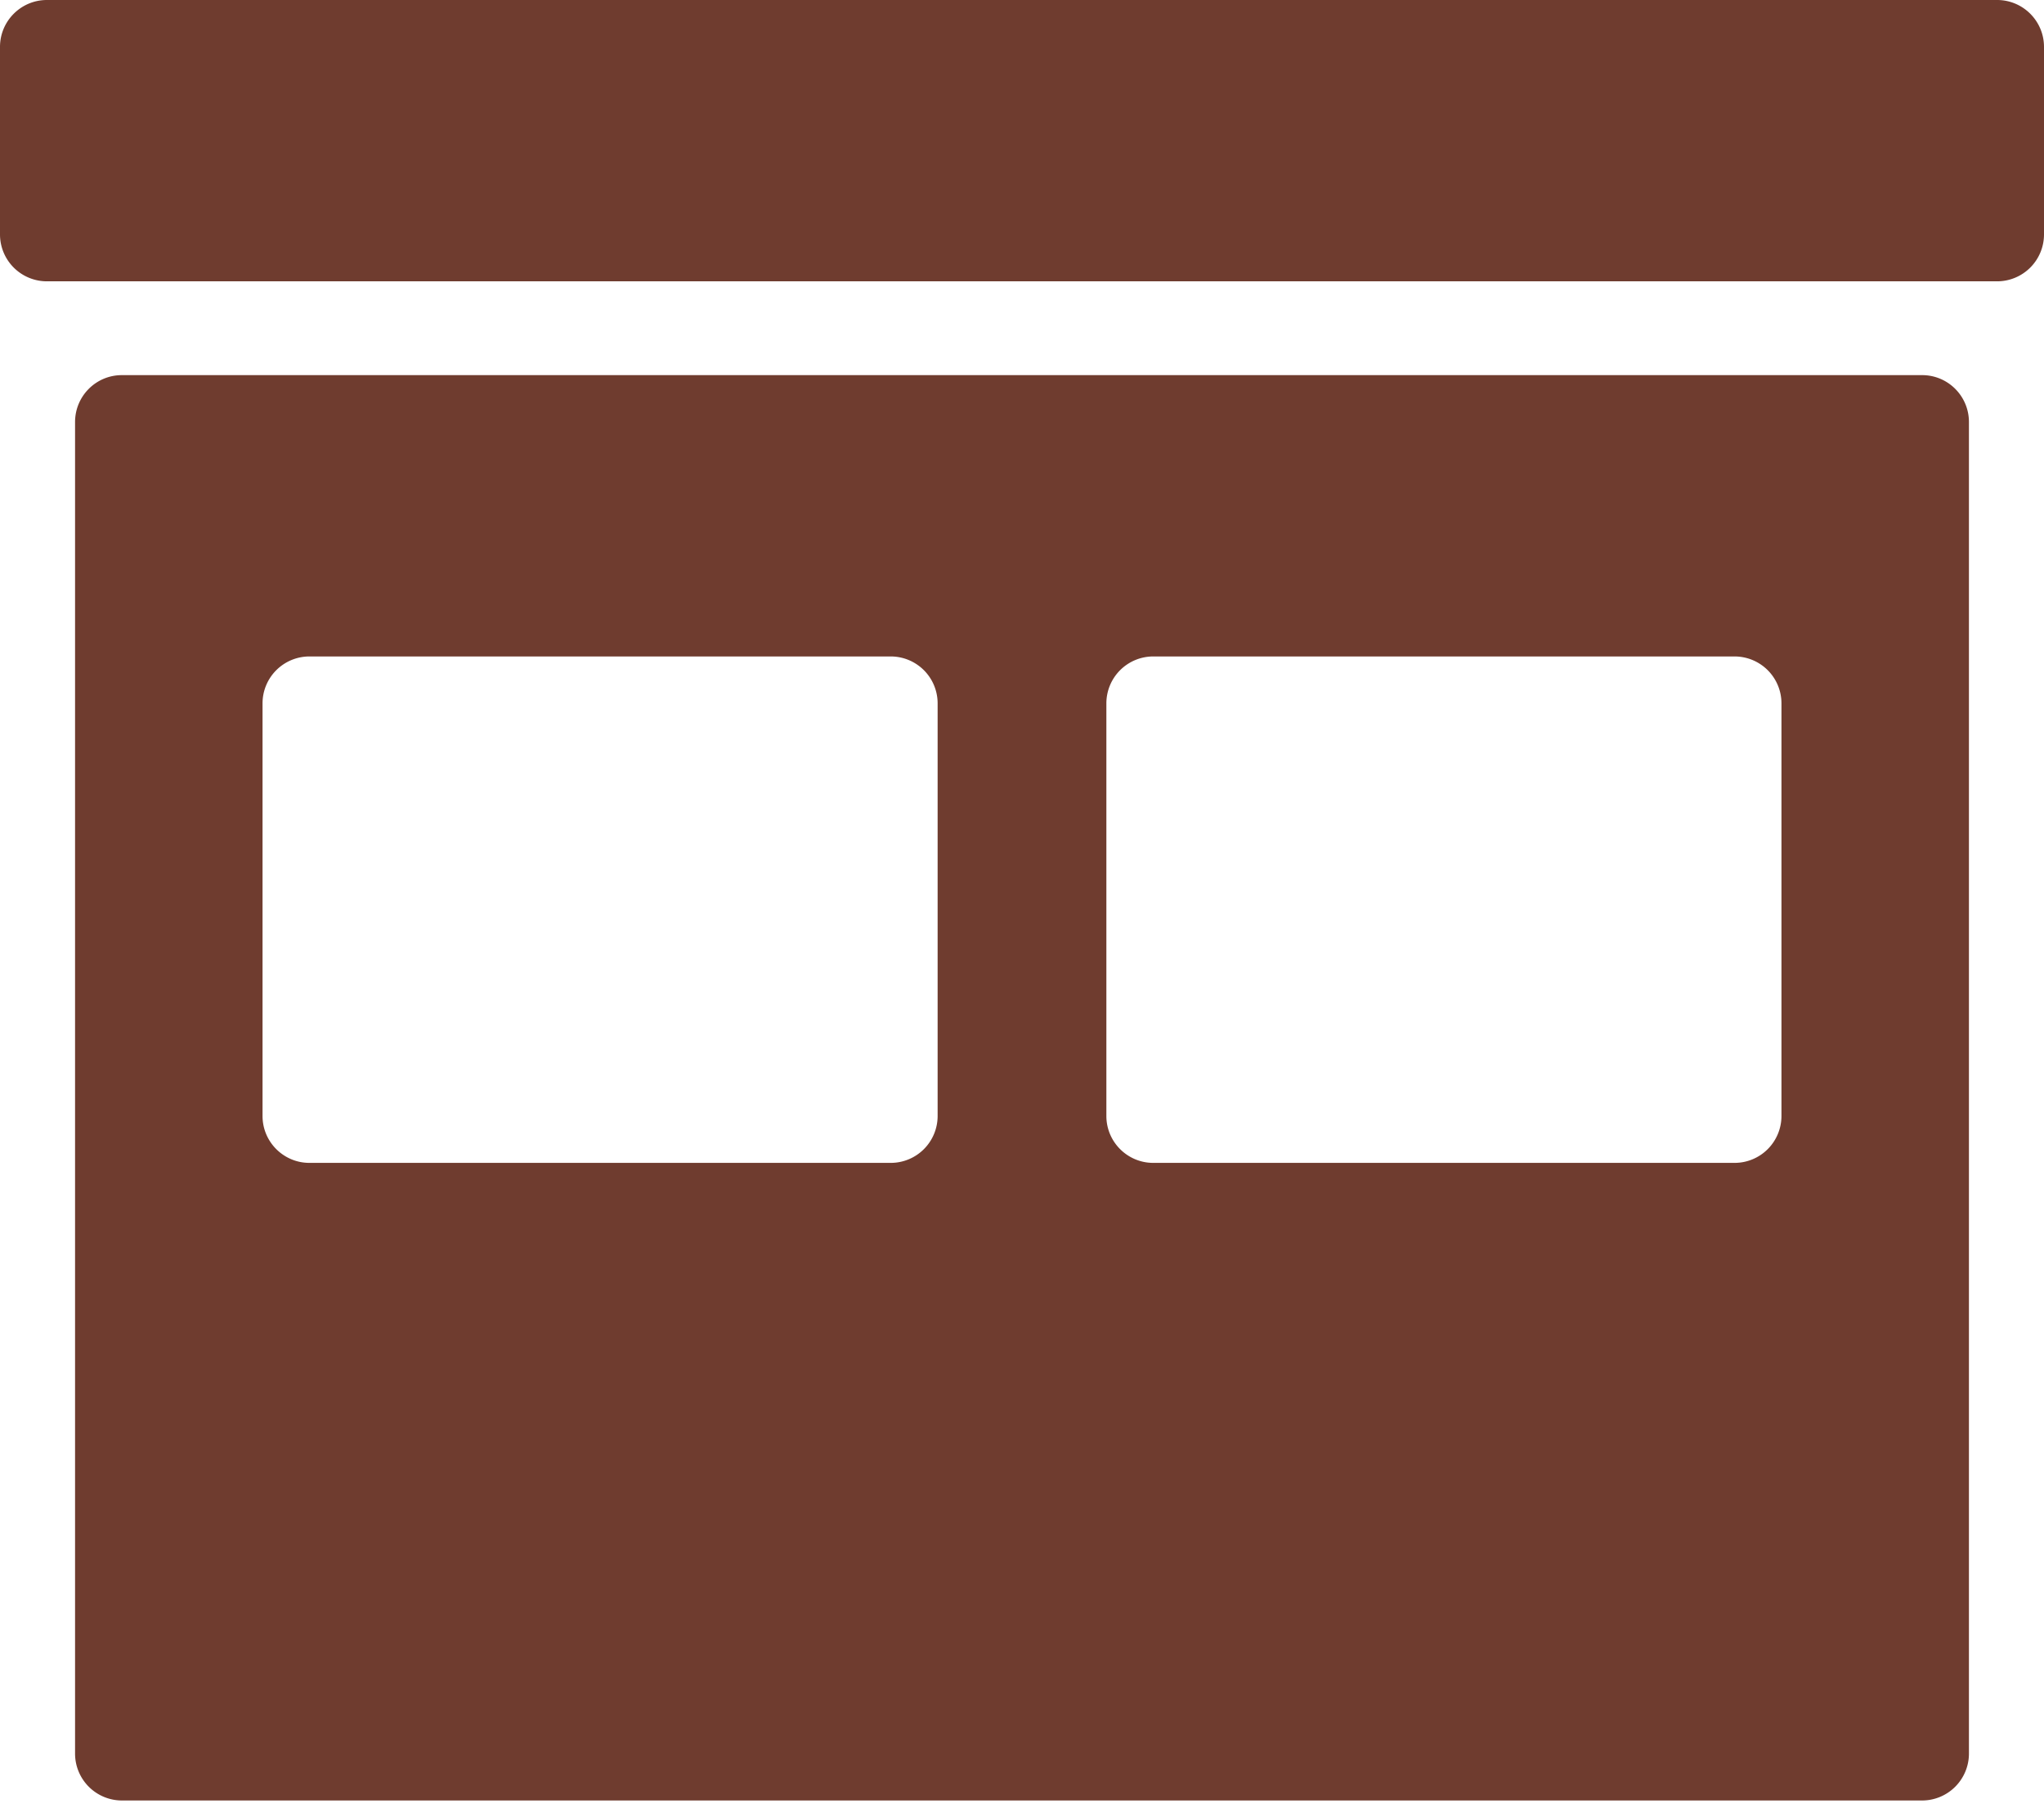 <svg xmlns="http://www.w3.org/2000/svg" width="18" height="16" viewBox="0 0 18 16">
    <g fill="none" fill-rule="evenodd">
        <path d="M-3-4h24v24H-3z"/>
        <path fill="#6f3c2f" fill-rule="nonzero" d="M16.927 3.303c.228 0 .412.185.412.413V15.44a.413.413 0 0 1-.412.413H1.073a.413.413 0 0 1-.412-.413V3.716c0-.228.184-.413.412-.413zM7.844 5.78h-5.12a.413.413 0 0 0-.412.413v3.633c0 .228.185.413.413.413h5.119a.413.413 0 0 0 .413-.413V6.193a.413.413 0 0 0-.413-.413zm7.431 0h-5.119a.413.413 0 0 0-.413.413v3.633c0 .228.185.413.413.413h5.12a.413.413 0 0 0 .412-.413V6.193a.413.413 0 0 0-.413-.413zM17.587 0c.228 0 .413.185.413.413v1.651a.413.413 0 0 1-.413.413H.413A.413.413 0 0 1 0 2.064V.413C0 .185.185 0 .413 0z"/>
    </g>
</svg>
